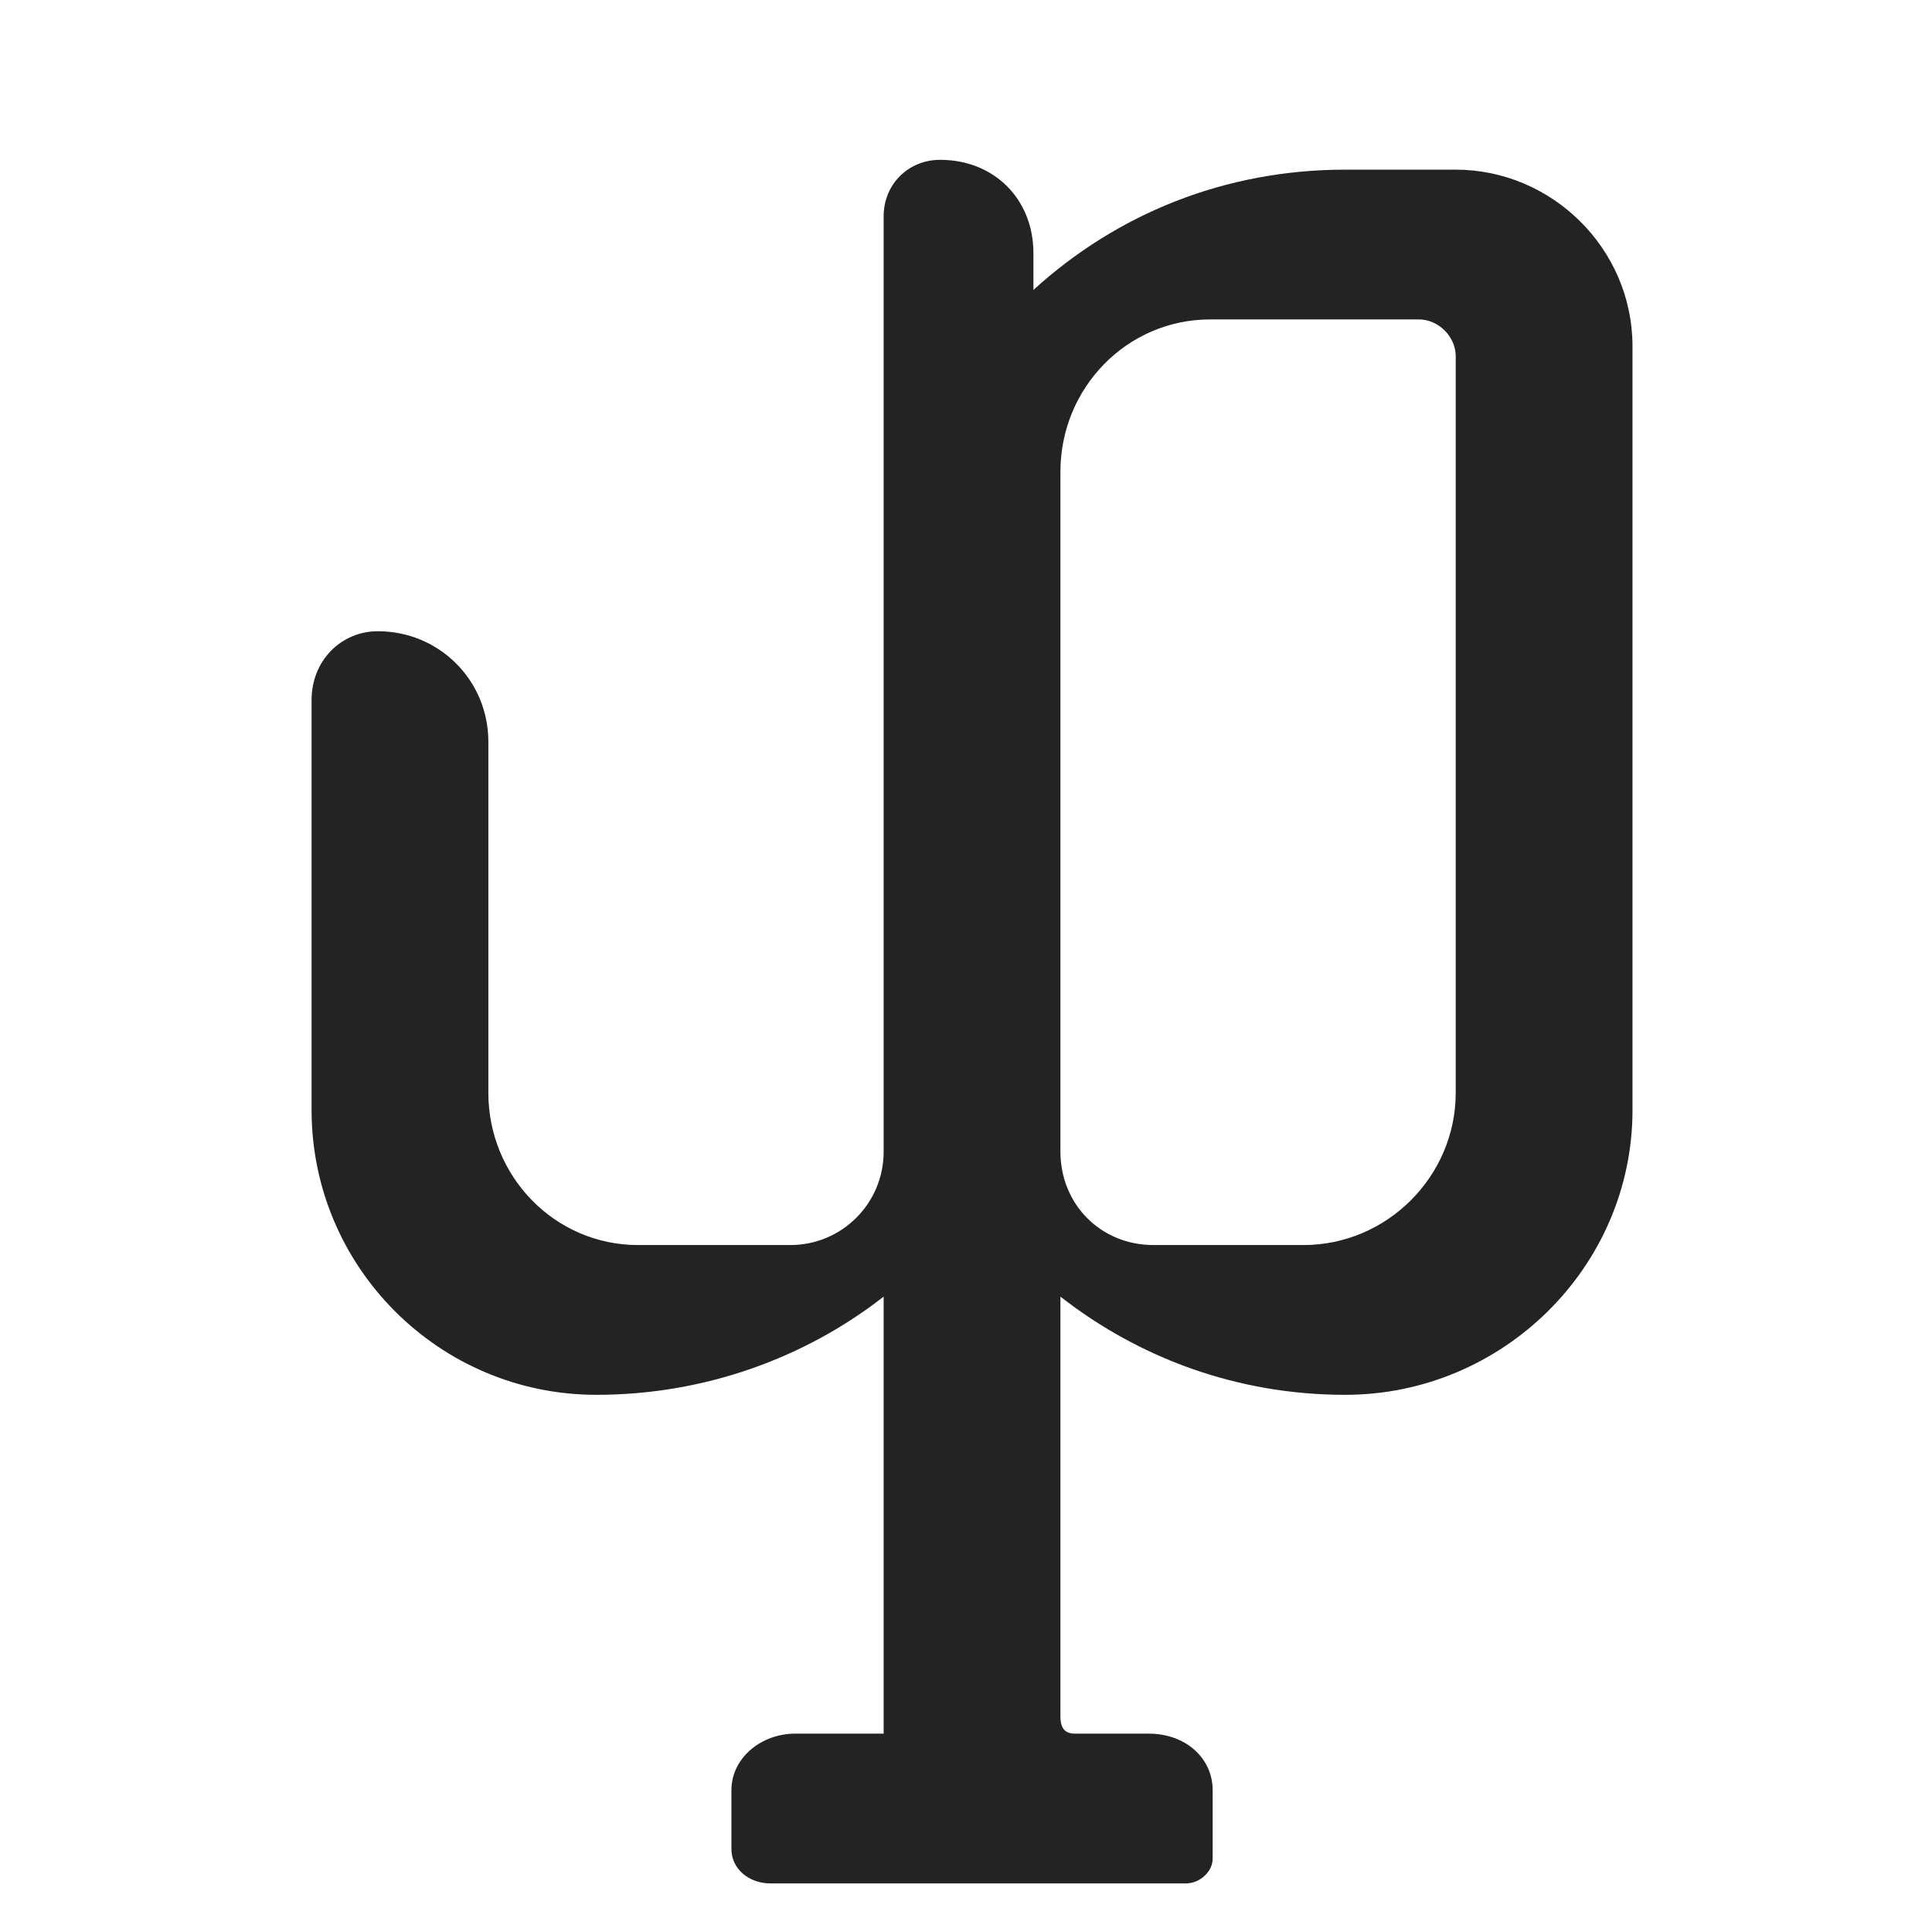 <?xml version="1.0" encoding="UTF-8"?> <svg xmlns="http://www.w3.org/2000/svg" id="a" data-name="Layer 1" viewBox="0 0 480 480"><defs><style> .b { fill: #232323; stroke-width: 0px; } </style></defs><path class="b" d="M256.75,72.04c20.74-18.91,47.58-29.89,77.47-29.89h27.45c23.79,0,43.92,19.52,43.92,43.92v189.71c0,39.04-32.33,70.76-71.37,70.76-26.84,0-51.24-9.15-70.76-24.4v104.31c0,3.05,1.22,4.27,3.66,4.27h18.3c9.15,0,15.86,6.1,15.86,14.03v17.08c0,3.05-3.05,6.1-6.71,6.1h-103.09c-5.49,0-9.76-3.66-9.76-8.54v-14.64c0-7.93,7.32-14.03,15.86-14.03h21.96v-108.58c-19.52,15.25-44.53,24.4-71.37,24.4-39.04,0-70.76-31.72-70.76-70.76v-101.87c0-9.76,7.32-17.08,16.47-17.08,15.25,0,27.45,12.2,27.45,27.45v87.23c0,20.74,16.47,37.82,37.21,37.82h37.82c12.81,0,23.18-10.37,23.18-23.18V53.74c0-7.93,6.1-14.03,14.03-14.03,13.42,0,23.18,9.76,23.18,23.18v9.15ZM263.46,286.15c0,12.81,9.76,23.18,23.18,23.18h37.21c20.74,0,37.82-17.08,37.82-37.82V88.51c0-4.88-4.27-9.15-9.15-9.15h-51.85c-20.74,0-37.21,17.08-37.21,37.82v168.97Z"></path></svg> 